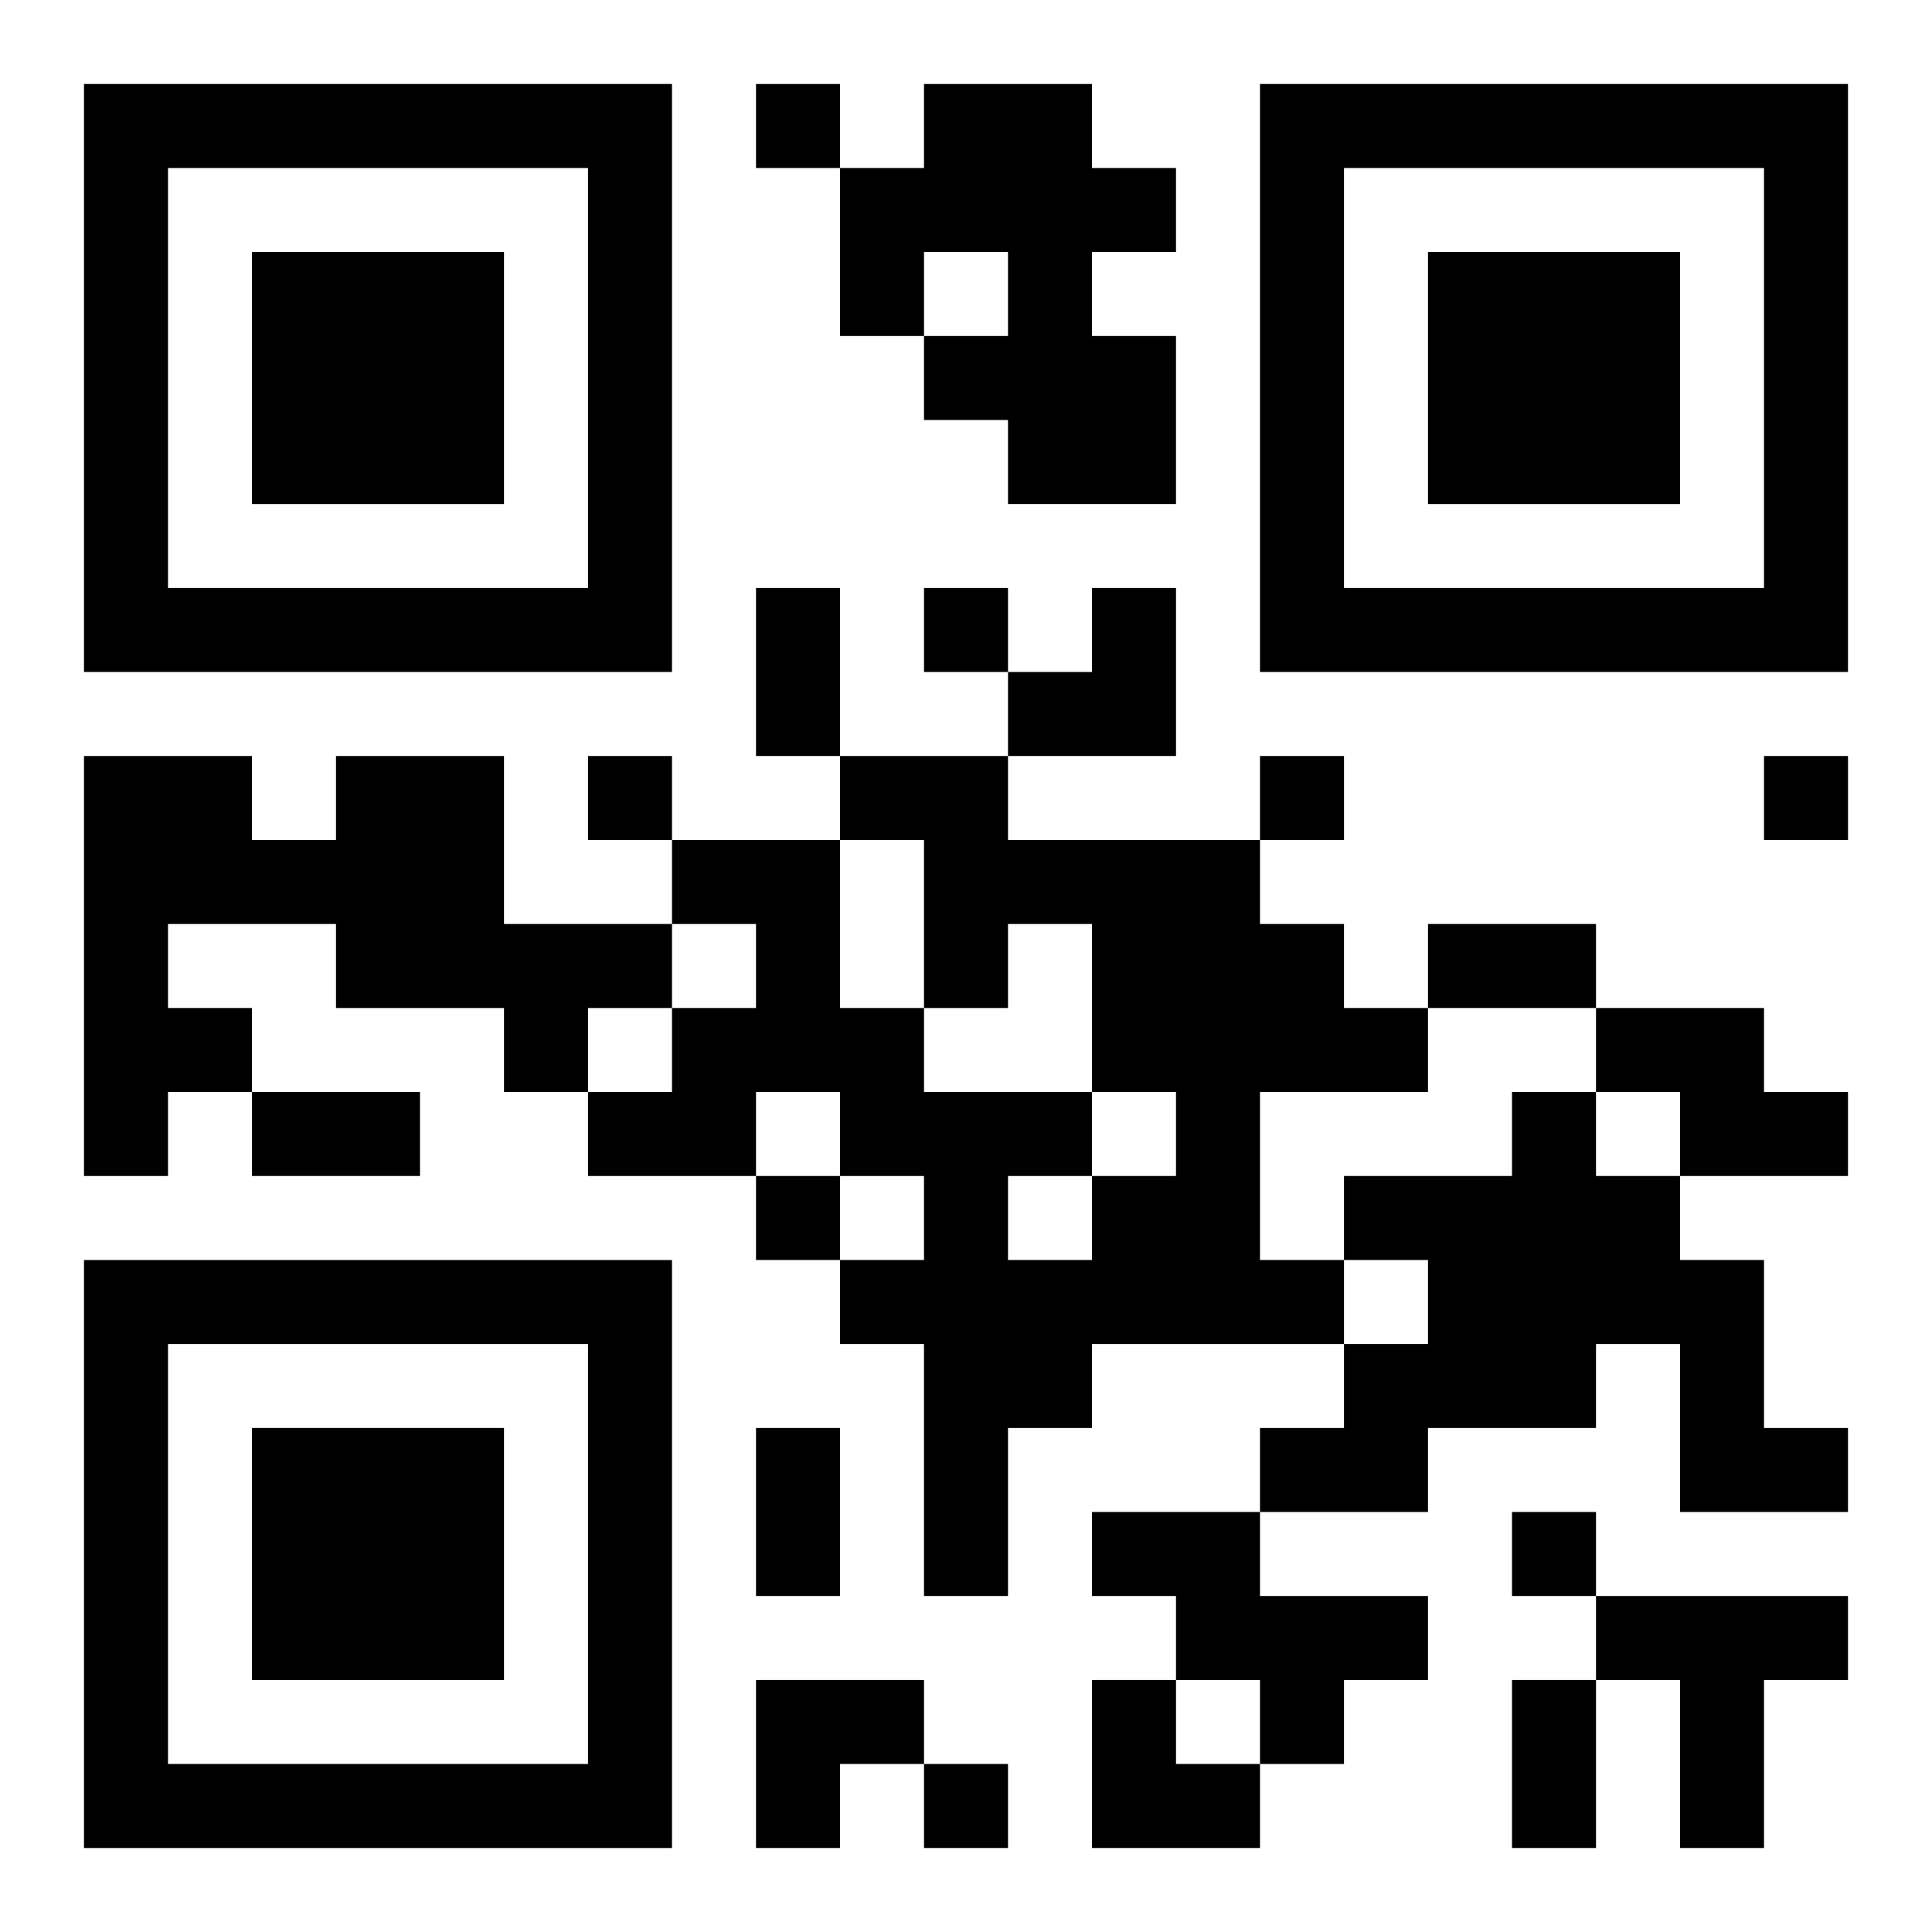 <?xml version="1.0" encoding="UTF-8"?>
<svg width="250" height="250" baseProfile="full" version="1.1" viewBox="-1 -1 23 23" xmlns="http://www.w3.org/2000/svg" xmlns:xlink="http://www.w3.org/1999/xlink"><symbol id="a"><path d="m0 7v7h7v-7h-7zm1 1h5v5h-5v-5zm1 1v3h3v-3h-3z"/></symbol><use y="-7" xlink:href="#a"/><use y="7" xlink:href="#a"/><use x="14" y="-7" xlink:href="#a"/><path d="m10 0h2v1h1v1h-1v1h1v2h-2v-1h-1v-1h1v-1h-1v1h-1v-2h1v-1m-7 8h2v2h2v1h-1v1h-1v-1h-2v-1h-2v1h1v1h-1v1h-1v-5h2v1h1v-1m6 0h2v1h3v1h1v1h1v1h-2v2h1v1h-3v1h-1v2h-1v-3h-1v-1h1v-1h-1v-1h-1v1h-2v-1h1v-1h1v-1h-1v-1h2v2h1v1h2v1h1v-1h-1v-2h-1v1h-1v-2h-1v-1m2 5v1h1v-1h-1m7-2h2v1h1v1h-2v-1h-1v-1m-1 1h1v1h1v1h1v2h1v1h-2v-2h-1v1h-2v1h-2v-1h1v-1h1v-1h-1v-1h2v-1m-5 5h2v1h2v1h-1v1h-1v-1h-1v-1h-1v-1m6 1h3v1h-1v2h-1v-2h-1v-1m-10-18v1h1v-1h-1m2 6v1h1v-1h-1m-4 2v1h1v-1h-1m8 0v1h1v-1h-1m6 0v1h1v-1h-1m-12 5v1h1v-1h-1m9 4v1h1v-1h-1m-7 3v1h1v-1h-1m-2-14h1v2h-1v-2m8 4h2v1h-2v-1m-14 2h2v1h-2v-1m6 4h1v2h-1v-2m9 3h1v2h-1v-2m-6-13m1 0h1v2h-2v-1h1zm-4 13h2v1h-1v1h-1zm4 0h1v1h1v1h-2z"/></svg>
